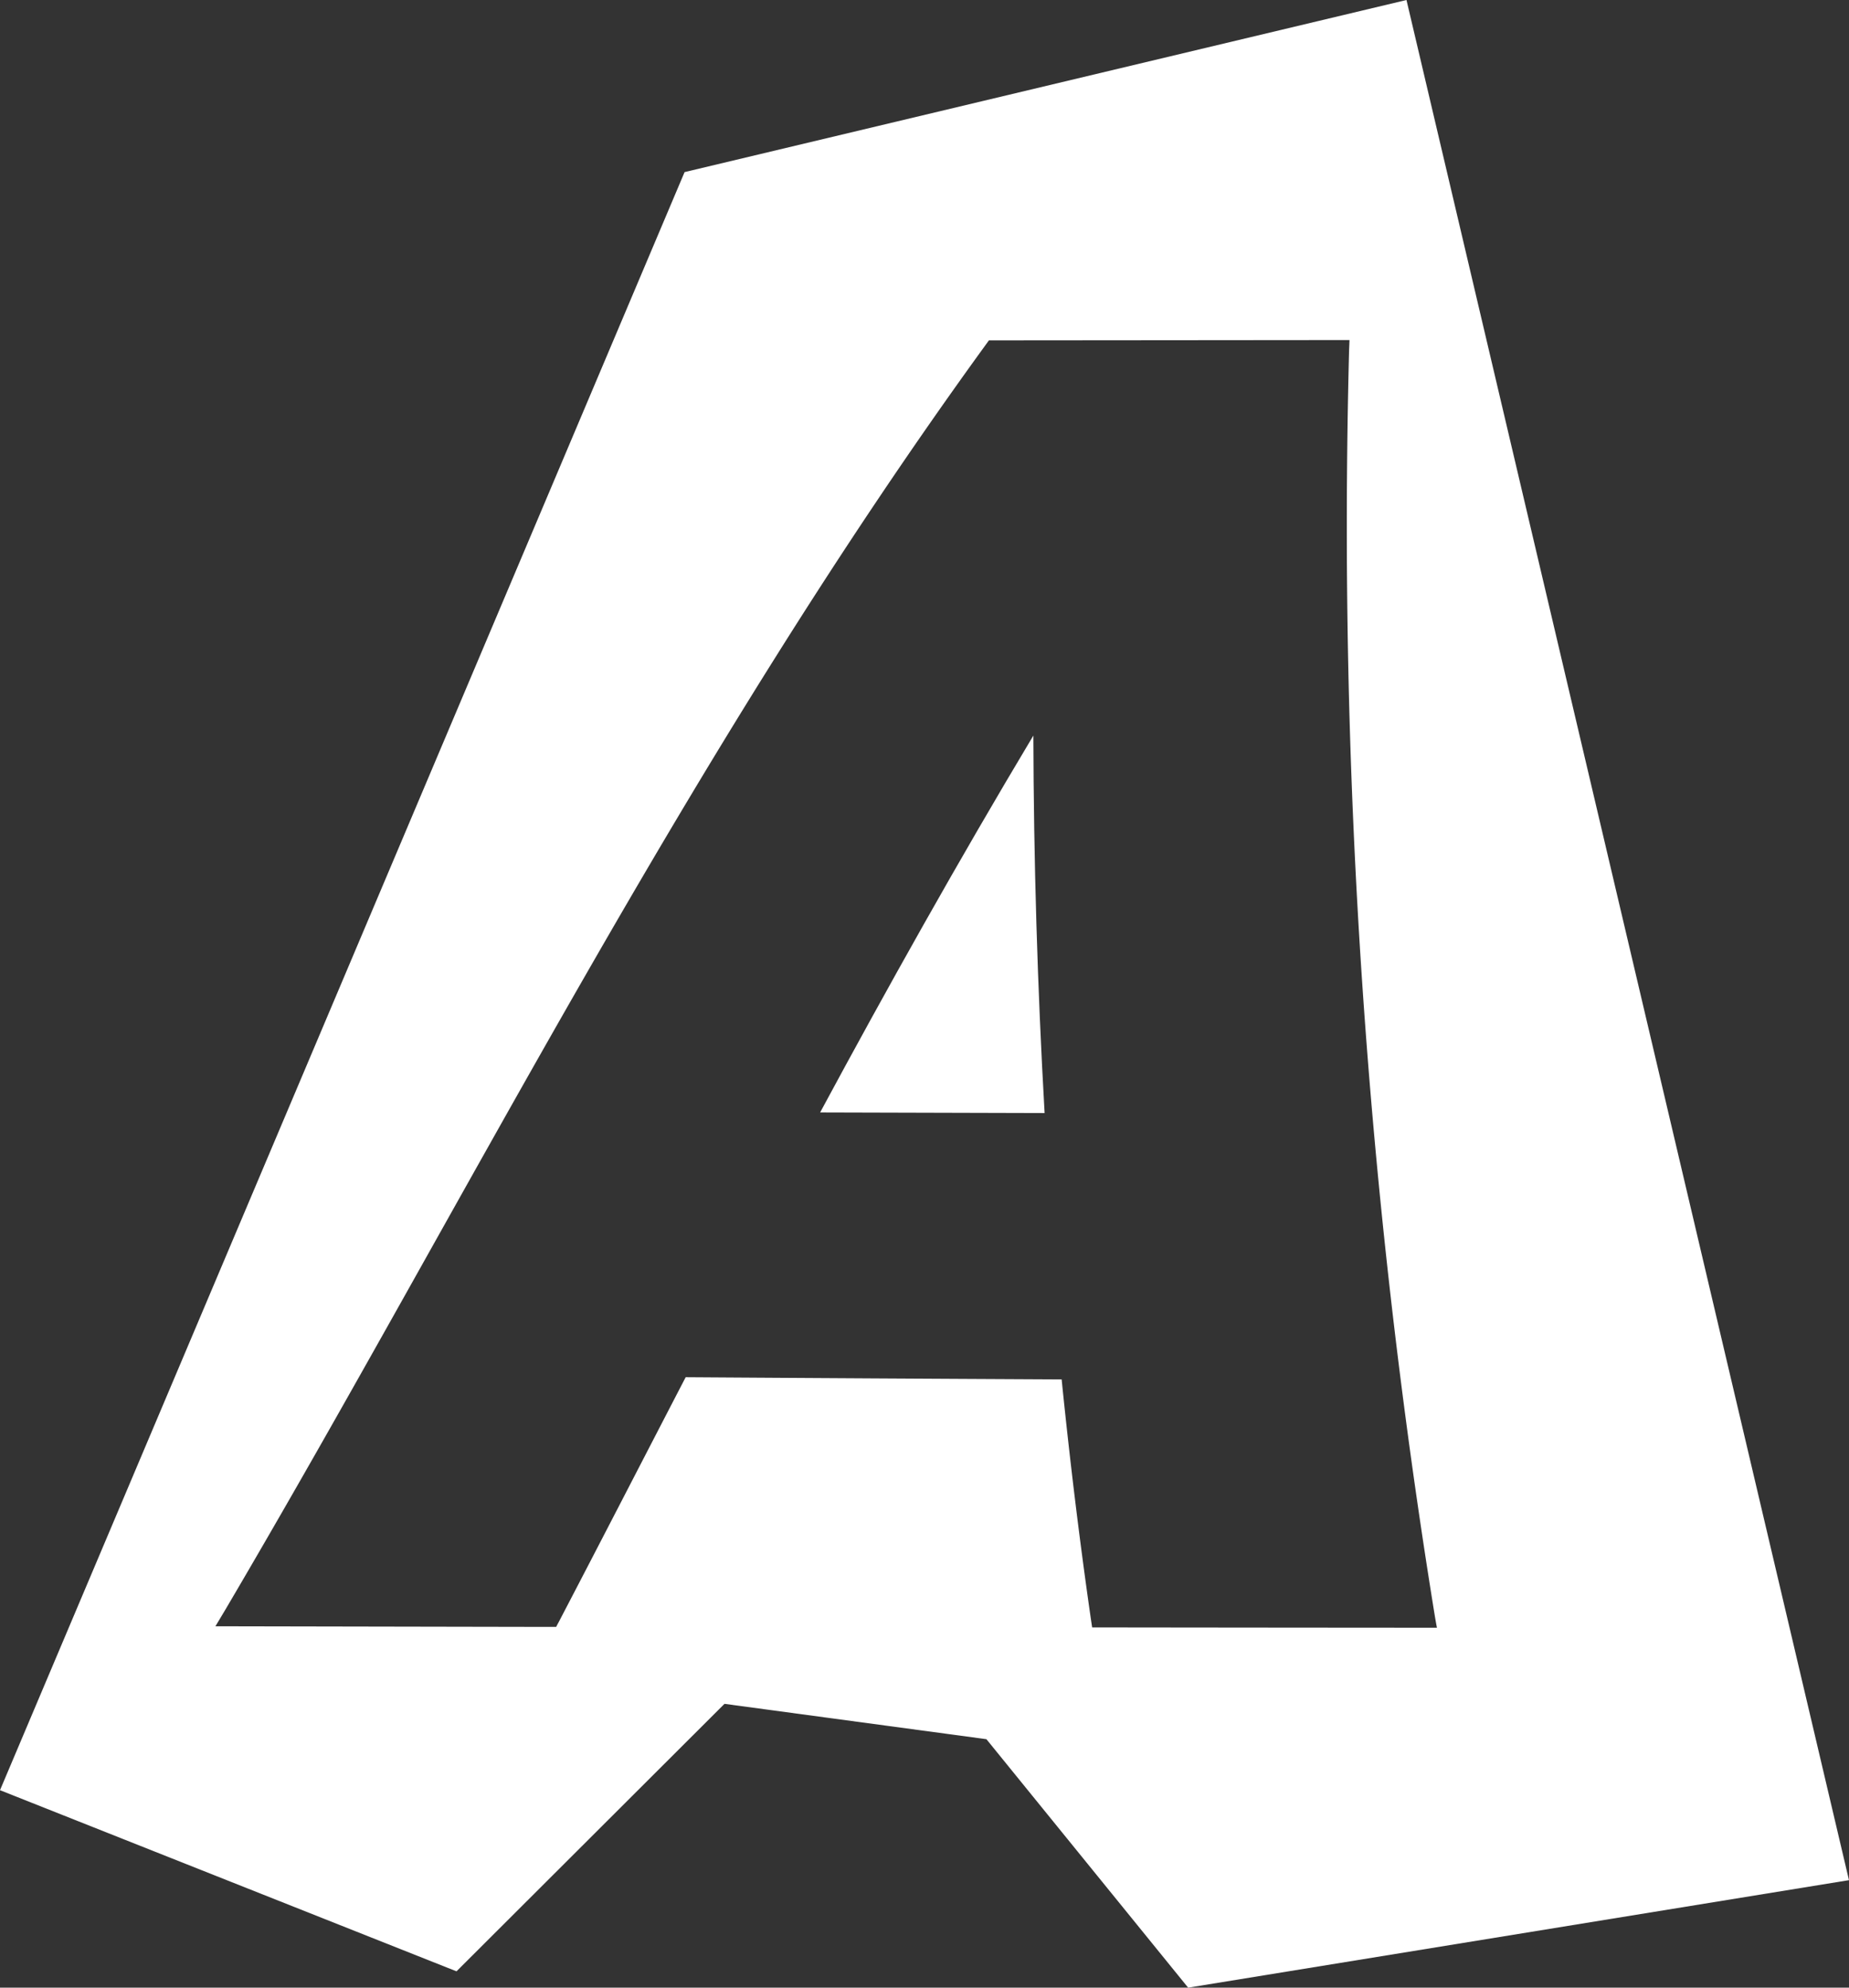 <svg id="Group_91" data-name="Group 91" xmlns="http://www.w3.org/2000/svg" xmlns:xlink="http://www.w3.org/1999/xlink" width="93.101" height="100.085" viewBox="0 0 93.101 100.085">
  <rect x="0" y="0" width="93.101" height="100.085" fill="#333333" stroke="none"/>
  <defs>
    <clipPath id="clip-path">
      <rect id="Rectangle_36" data-name="Rectangle 36" width="93.101" height="100.085" fill="#fff"/>
    </clipPath>
  </defs>
  <g id="Group_90" data-name="Group 90" clip-path="url(#clip-path)">
    <path id="Path_612" data-name="Path 612" d="M70.819,0,34.47,8.666,0,90.142l22.986,9.121L36.479,85.794l13.189,1.78,10.157,12.511L93.1,94.672Zm.939,81.961q-8.124-.005-16.241-.015h-.525c-.026-.168-.05-.335-.075-.5-.562-3.912-1.05-7.922-1.461-11.989q-9.542-.048-18.931-.11c-2.146,4.135-4.252,8.229-6.377,12.3-.047.09-.1.18-.142.273h-.316L11.815,81.89h-.969c.165-.276.33-.55.494-.826,12.239-20.775,23.194-42.9,38.27-63.671.062-.085.124-.169.184-.255h.312q8.658-.007,17.326-.015h.518c-.006.161-.012.324-.02.486a342.23,342.23,0,0,0,4.323,63.8c.032.183.063.368.1.551Z" fill="#fff"/>
    <path id="Path_613" data-name="Path 613" d="M123.942,130.139q5.61.019,11.3.031c-.362-6.334-.55-12.714-.566-19.007-3.779,6.313-7.346,12.682-10.736,18.975" transform="translate(-82.644 -74.124)" fill="#fff"/>
  </g>
</svg>
